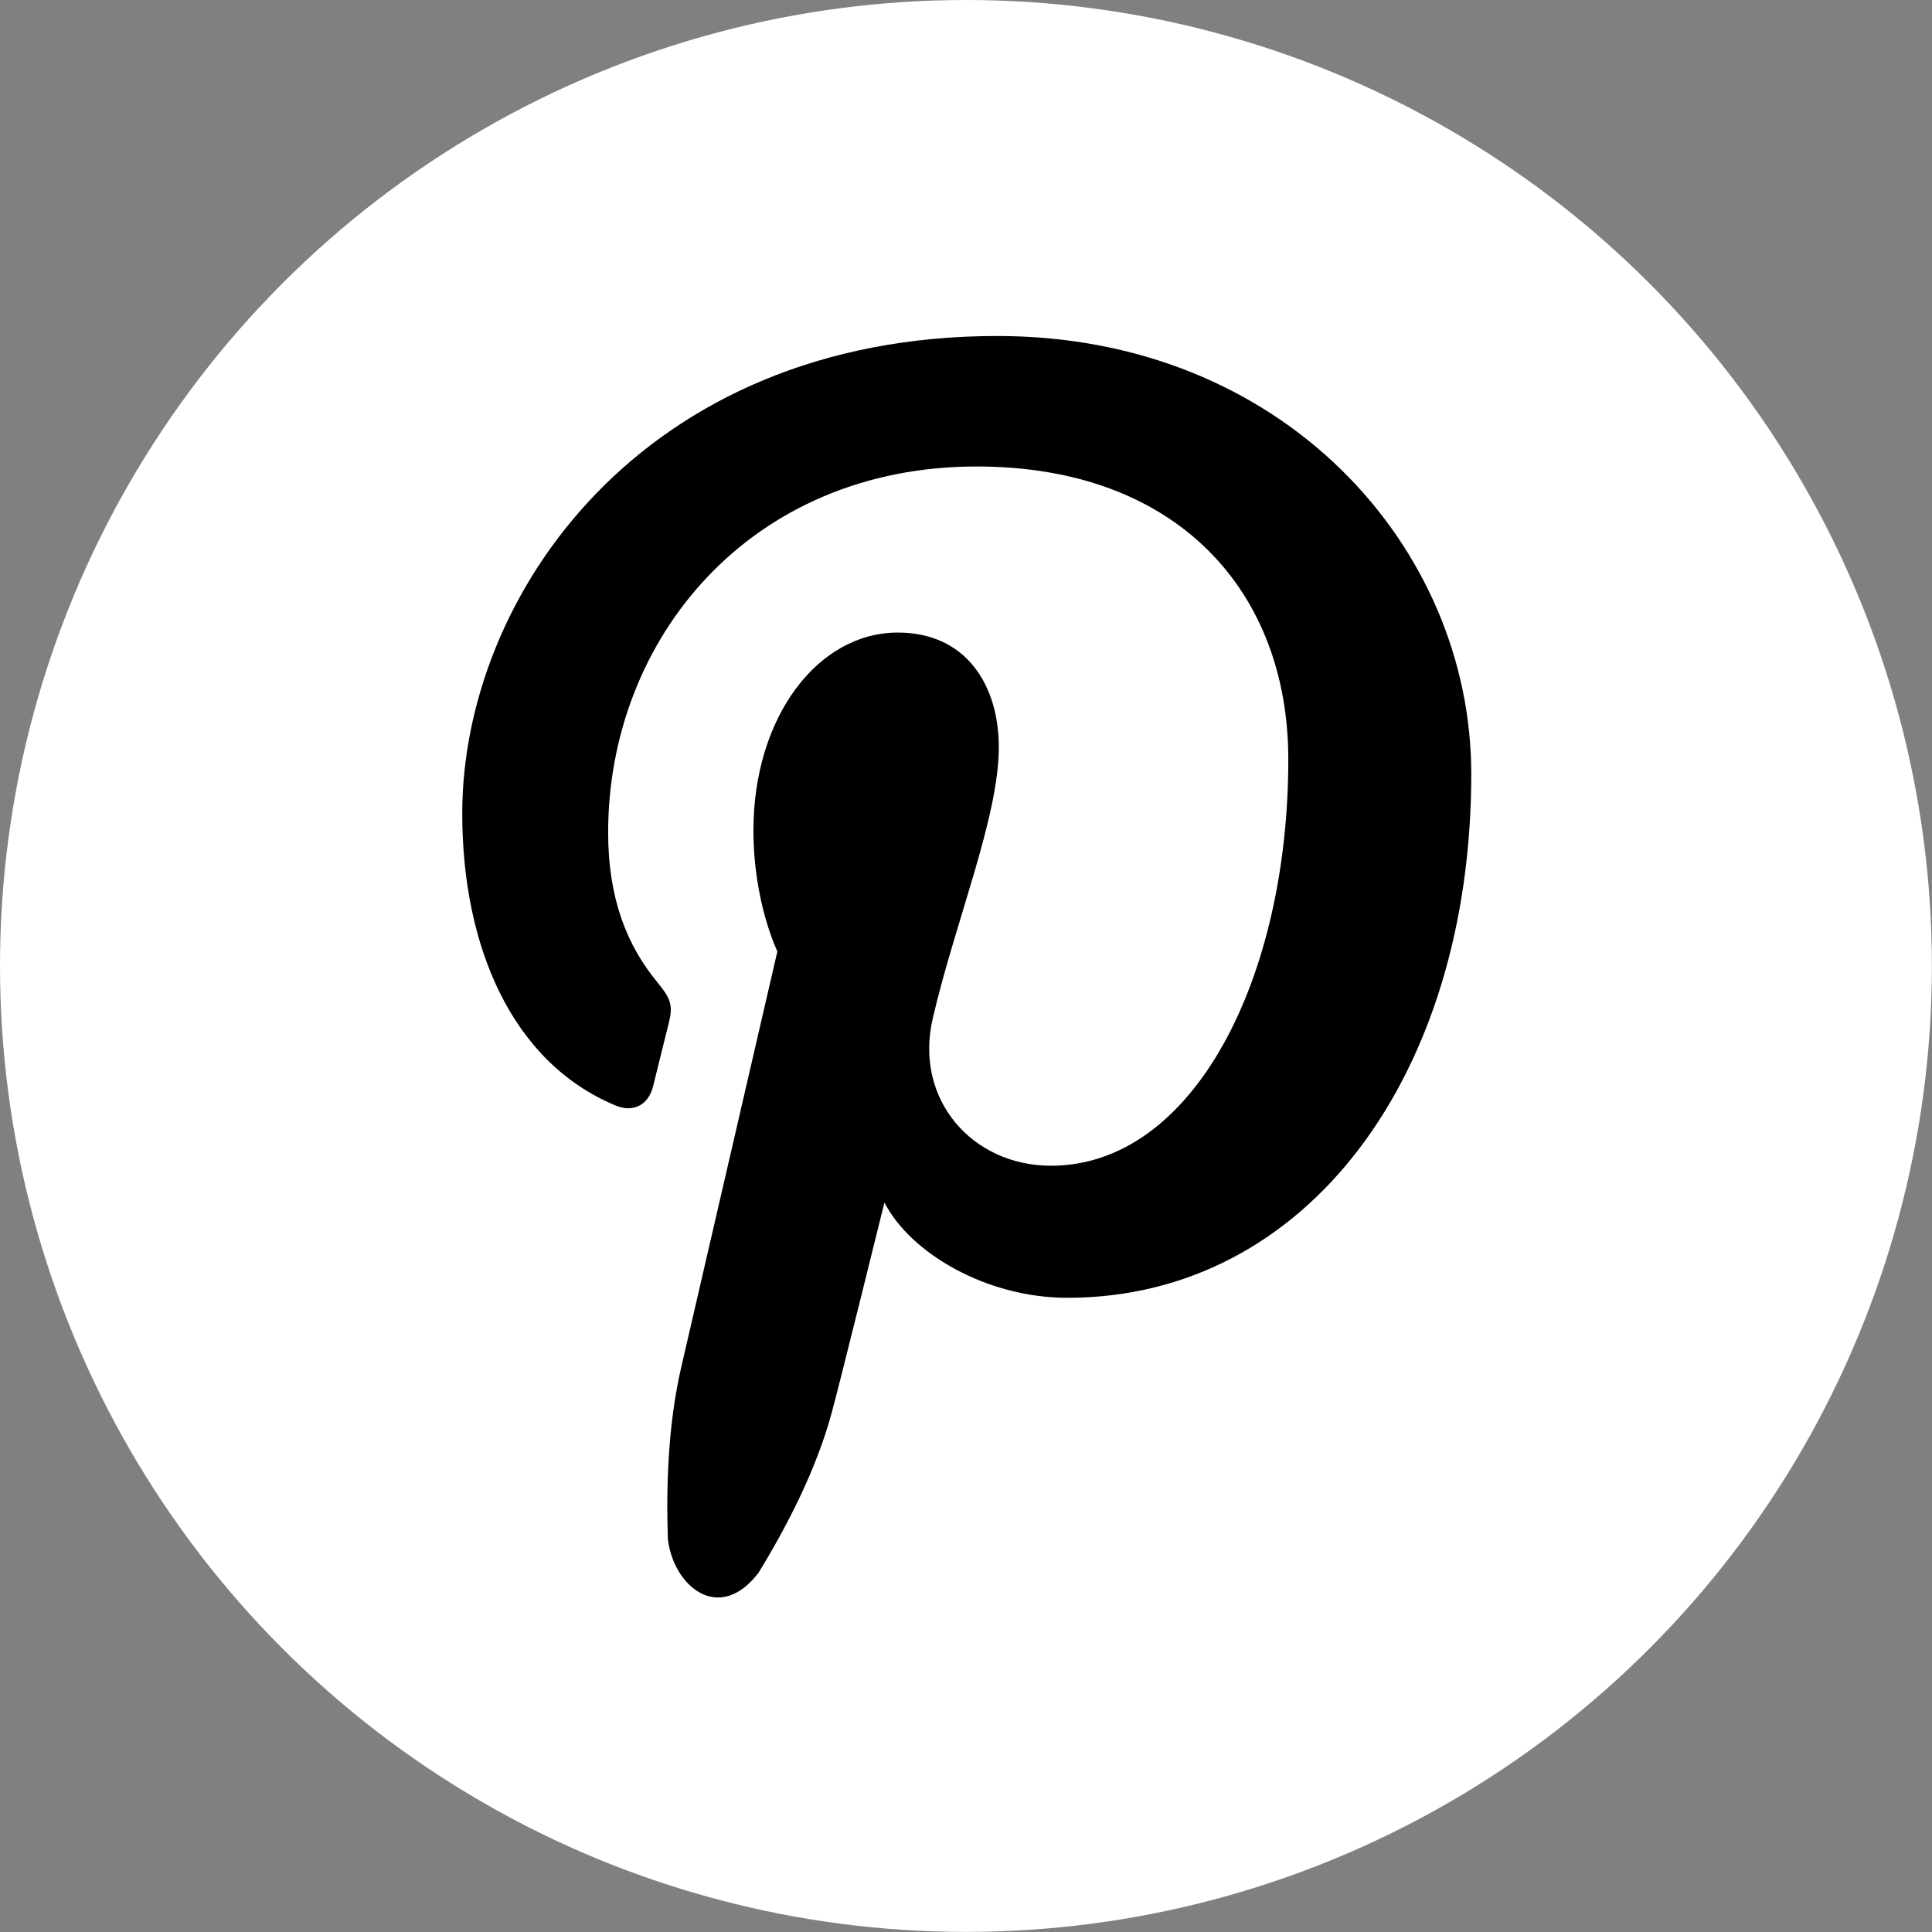 <?xml version="1.0" encoding="UTF-8" standalone="no"?>
<!DOCTYPE svg PUBLIC "-//W3C//DTD SVG 1.1//EN" "http://www.w3.org/Graphics/SVG/1.1/DTD/svg11.dtd">
<svg xmlns="http://www.w3.org/2000/svg" xmlns:xlink="http://www.w3.org/1999/xlink" xmlns:serif="http://www.serif.com/" width="80px" height="80px" version="1.1" xml:space="preserve" style="fill-rule:evenodd;clip-rule:evenodd;stroke-linejoin:round;stroke-miterlimit:2;">
    <rect width="100%" height="100%" fill="#808080" stroke="none"/>
    <g transform="matrix(0.713,0,0,0.713,0,0)">
        <circle cx="56.098" cy="56.098" r="56.098" style="fill:white;"/>
        <g transform="matrix(0.248,0,0,0.248,-7.346,-7.348)">
            <path d="M374.155,210.851C374.155,157.766 330.1,108.311 263.168,108.311C179.852,108.311 137.868,169.286 137.868,220.137C137.868,250.927 149.271,278.319 173.777,288.513C177.78,290.189 181.388,288.56 182.551,284.044C183.343,280.902 185.274,272.966 186.112,269.685C187.299,265.193 186.833,263.634 183.599,259.7C176.524,251.159 172.032,240.175 172.032,224.581C172.032,179.362 205.172,138.868 258.351,138.868C305.431,138.868 331.311,168.238 331.311,207.453C331.311,259.072 308.946,302.615 275.713,302.615C257.35,302.615 243.643,287.139 248.041,268.149C253.301,245.481 263.518,220.998 263.518,204.638C263.518,189.999 255.814,177.758 239.873,177.758C221.115,177.758 206.057,197.563 206.057,224.094C206.057,240.99 211.666,252.416 211.666,252.416C211.666,252.416 192.466,335.43 189.115,349.952C186.065,363.195 185.6,377.74 186.019,390.028C187.299,401.059 197.982,410.043 207.244,397.94C213.76,387.305 220.766,373.876 224.396,360.425C226.56,352.465 236.731,311.226 236.731,311.226C242.828,323.095 260.631,333.545 279.575,333.545C335.918,333.521 374.155,281.065 374.155,210.851Z" style="fill-rule:nonzero;"/>
        </g>
    </g>
</svg>
